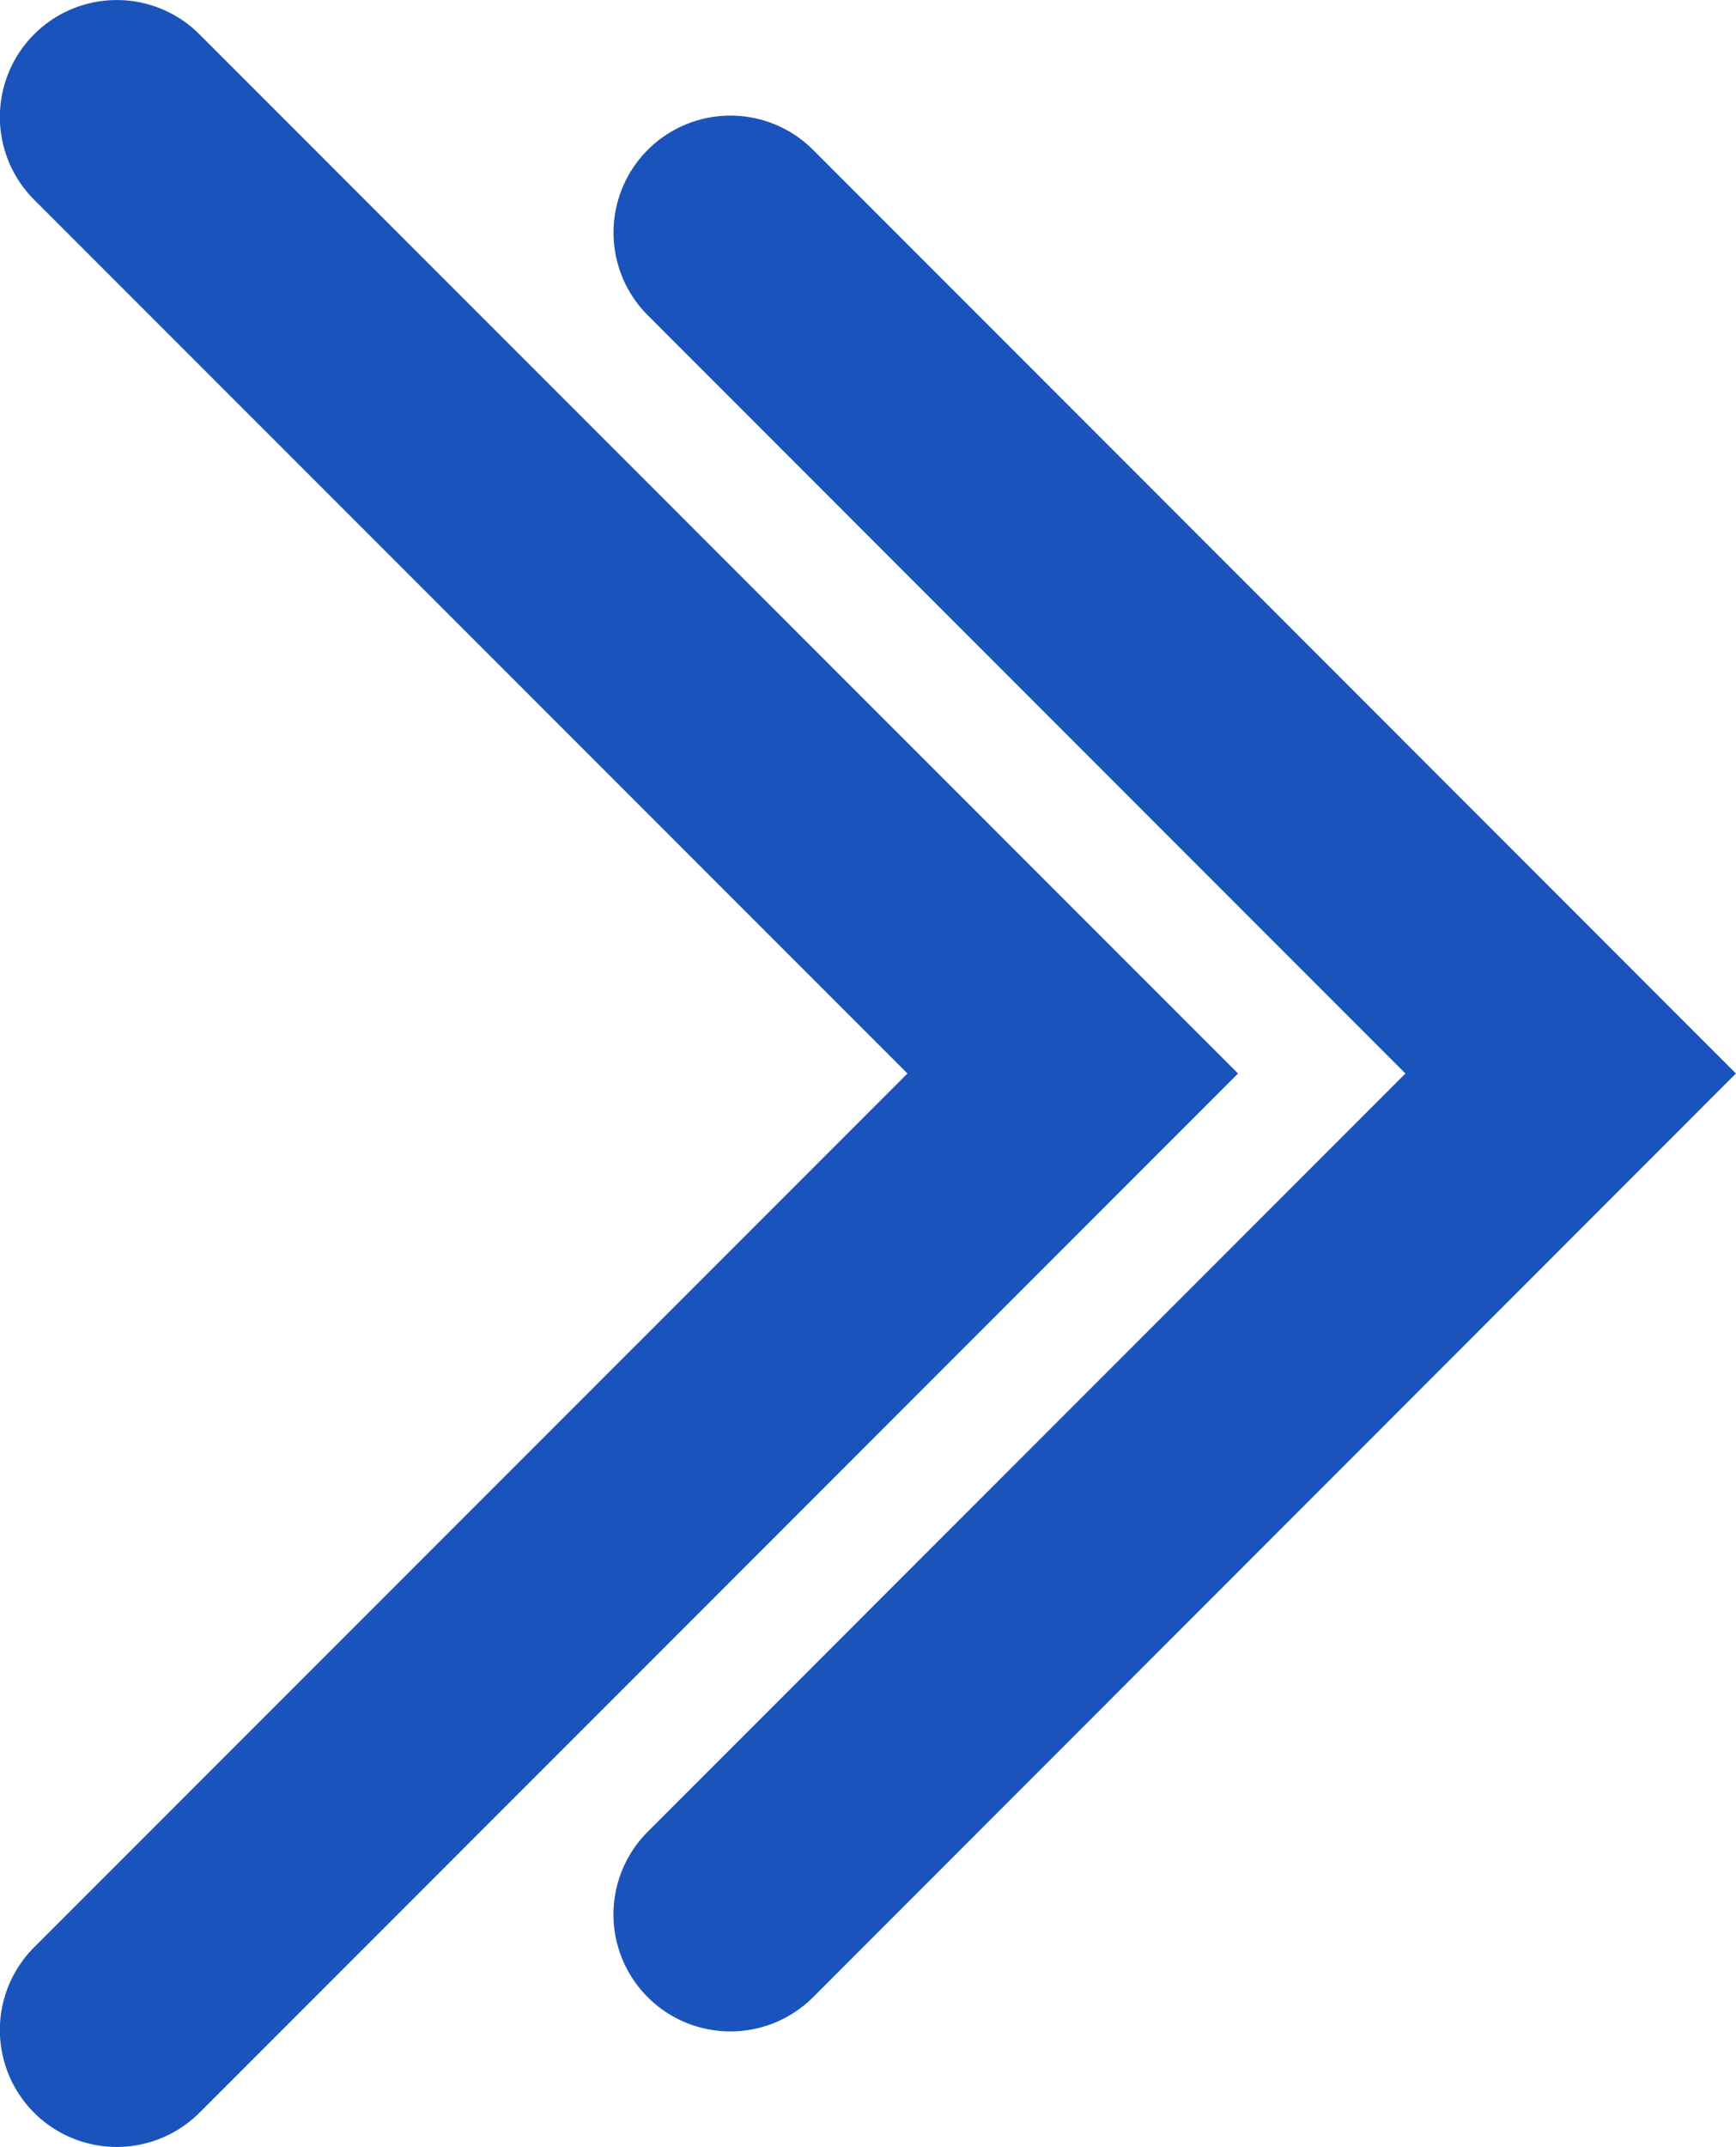 <svg xmlns="http://www.w3.org/2000/svg" width="22.283" height="27.541" viewBox="0 0 22.283 27.541">
  <g id="Group_57110" data-name="Group 57110" transform="translate(-813.894 -1191.227)">
    <path id="Path_83100" data-name="Path 83100" d="M215.27,120.288a1.5,1.5,0,0,1-1.062-2.561L223.934,108l-9.726-9.727a1.5,1.5,0,1,1,2.123-2.121L228.176,108l-11.845,11.849a1.5,1.5,0,0,1-1.061.439" transform="translate(608 1096.998)" fill="#1a53bc"/>
    <path id="Path_83101" data-name="Path 83101" d="M207.393,121.77a1.5,1.5,0,0,1-1.061-2.561L217.542,108l-11.21-11.209a1.5,1.5,0,0,1,2.122-2.122L221.785,108l-13.331,13.331a1.5,1.5,0,0,1-1.061.439" transform="translate(608 1096.998)" fill="#1a53bc"/>
  </g>
</svg>

